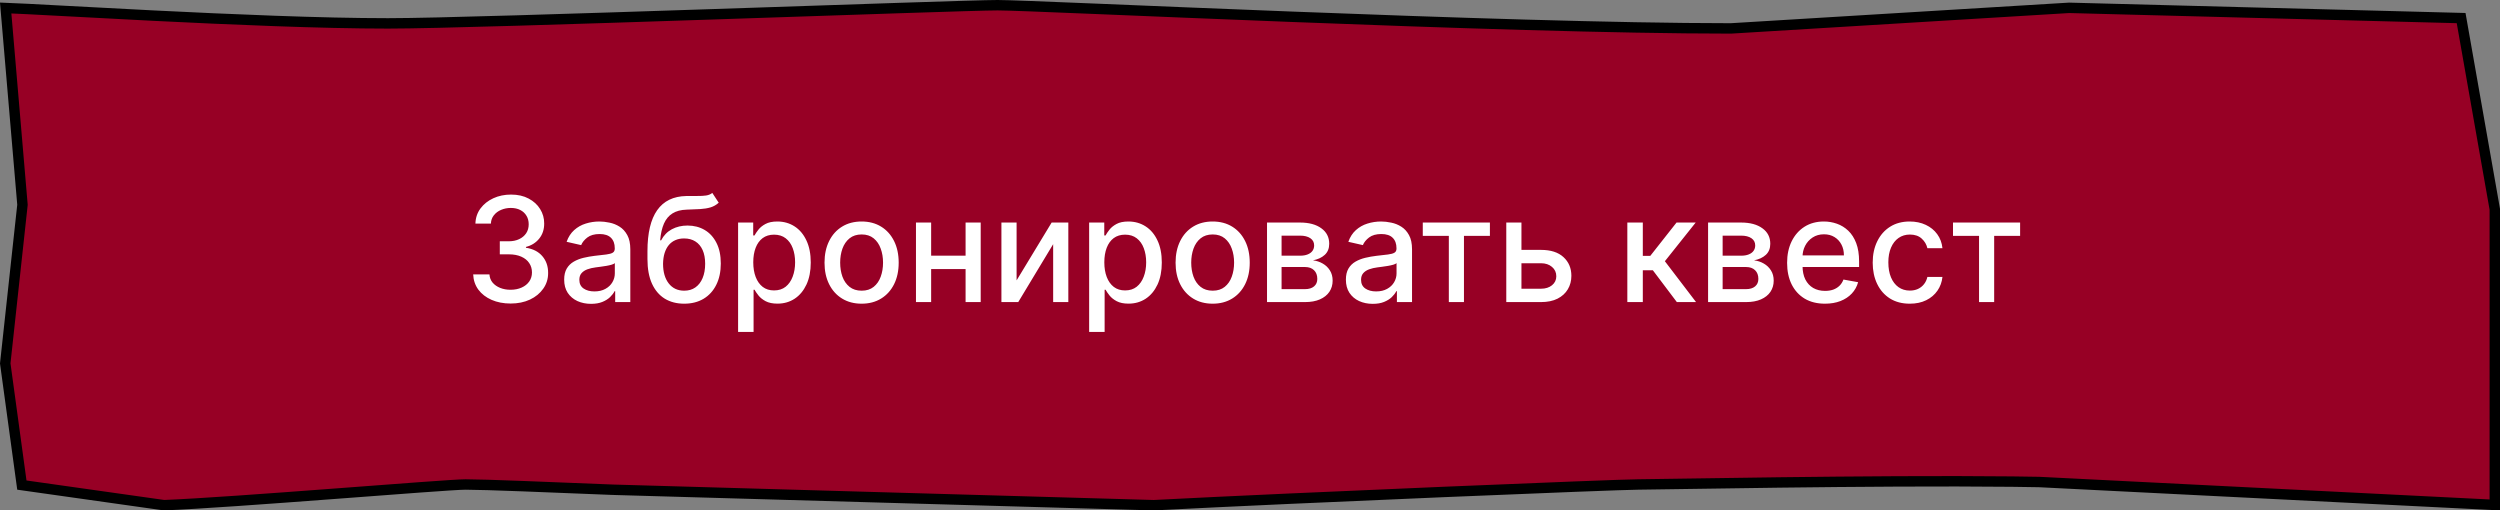 <?xml version="1.0" encoding="UTF-8"?> <svg xmlns="http://www.w3.org/2000/svg" width="240" height="49" viewBox="0 0 240 49" fill="none"><rect x="0" y="0" width="240" height="49" fill="#808080" stroke="none"/><path d="M95.769 0.5C97.604 0.5 109.696 1.056 124.105 1.613C138.499 2.17 155.182 2.728 166.154 2.728H166.169L166.185 2.727L198.638 0.752L236.268 1.736L239.5 20.087V48.474L195.753 46.273H195.745L195.737 46.273L193.169 46.234C179.793 46.084 158.947 46.511 157.241 46.511C155.378 46.511 125.006 47.757 110.77 48.499L58.865 47.016H58.866C52.722 46.769 46.549 46.511 44.69 46.511C43.741 46.511 38.1 46.949 31.929 47.414C25.757 47.879 19.019 48.372 15.746 48.498L2.099 46.568L0.503 34.888L2.152 19.706L2.157 19.658L2.153 19.609L0.545 0.767C2.486 0.835 8.058 1.165 14.701 1.498C22.136 1.871 30.881 2.245 37.241 2.245C41.613 2.245 55.334 1.808 68.408 1.372C81.499 0.936 93.934 0.5 95.769 0.5Z" fill="#970025" stroke="black"></path><path d="M49.02 29.139C48.337 29.139 47.728 29.021 47.191 28.786C46.657 28.551 46.234 28.224 45.923 27.807C45.615 27.386 45.449 26.899 45.426 26.345H46.987C47.007 26.647 47.108 26.909 47.29 27.131C47.476 27.349 47.718 27.518 48.016 27.638C48.314 27.757 48.646 27.817 49.01 27.817C49.411 27.817 49.766 27.747 50.074 27.608C50.386 27.469 50.629 27.275 50.805 27.026C50.981 26.774 51.069 26.484 51.069 26.156C51.069 25.815 50.981 25.515 50.805 25.256C50.633 24.995 50.379 24.789 50.044 24.64C49.713 24.491 49.312 24.416 48.841 24.416H47.981V23.163H48.841C49.219 23.163 49.55 23.095 49.836 22.959C50.124 22.824 50.349 22.635 50.512 22.393C50.674 22.148 50.755 21.861 50.755 21.533C50.755 21.218 50.684 20.944 50.541 20.712C50.402 20.477 50.203 20.293 49.945 20.16C49.69 20.028 49.388 19.962 49.04 19.962C48.709 19.962 48.399 20.023 48.11 20.146C47.825 20.265 47.593 20.437 47.414 20.663C47.235 20.885 47.139 21.151 47.126 21.463H45.64C45.656 20.913 45.819 20.429 46.127 20.011C46.438 19.594 46.849 19.267 47.36 19.032C47.87 18.797 48.437 18.679 49.06 18.679C49.713 18.679 50.276 18.807 50.75 19.062C51.228 19.314 51.596 19.65 51.854 20.071C52.116 20.492 52.245 20.953 52.242 21.453C52.245 22.023 52.086 22.507 51.765 22.905C51.446 23.303 51.022 23.569 50.492 23.705V23.785C51.168 23.887 51.692 24.156 52.063 24.59C52.437 25.024 52.623 25.563 52.62 26.206C52.623 26.766 52.467 27.268 52.152 27.712C51.841 28.157 51.415 28.506 50.875 28.761C50.334 29.013 49.716 29.139 49.02 29.139ZM56.741 29.169C56.257 29.169 55.82 29.079 55.429 28.901C55.038 28.718 54.728 28.455 54.499 28.11C54.274 27.765 54.161 27.343 54.161 26.842C54.161 26.412 54.244 26.057 54.409 25.778C54.575 25.5 54.799 25.28 55.081 25.117C55.362 24.955 55.677 24.832 56.025 24.749C56.373 24.666 56.728 24.604 57.089 24.56C57.547 24.507 57.918 24.464 58.203 24.431C58.488 24.395 58.695 24.337 58.824 24.257C58.953 24.178 59.018 24.048 59.018 23.869V23.834C59.018 23.4 58.895 23.064 58.65 22.825C58.408 22.587 58.047 22.467 57.566 22.467C57.066 22.467 56.672 22.578 56.383 22.8C56.098 23.019 55.901 23.263 55.791 23.531L54.395 23.213C54.56 22.749 54.802 22.375 55.12 22.09C55.442 21.801 55.811 21.592 56.229 21.463C56.647 21.331 57.086 21.264 57.547 21.264C57.851 21.264 58.175 21.301 58.516 21.374C58.861 21.443 59.182 21.572 59.48 21.761C59.782 21.95 60.029 22.22 60.221 22.572C60.413 22.92 60.51 23.372 60.51 23.929V29H59.058V27.956H58.998C58.902 28.148 58.758 28.337 58.566 28.523C58.373 28.708 58.127 28.863 57.825 28.985C57.523 29.108 57.162 29.169 56.741 29.169ZM57.064 27.976C57.475 27.976 57.827 27.895 58.118 27.732C58.413 27.57 58.637 27.358 58.789 27.096C58.945 26.831 59.023 26.547 59.023 26.246V25.261C58.97 25.314 58.867 25.364 58.715 25.41C58.566 25.454 58.395 25.492 58.203 25.525C58.011 25.555 57.823 25.583 57.641 25.609C57.459 25.633 57.306 25.652 57.184 25.669C56.895 25.706 56.632 25.767 56.393 25.853C56.158 25.939 55.969 26.063 55.826 26.226C55.687 26.385 55.617 26.597 55.617 26.862C55.617 27.23 55.753 27.509 56.025 27.697C56.297 27.883 56.643 27.976 57.064 27.976ZM68.381 18.52L68.997 19.459C68.769 19.668 68.508 19.817 68.217 19.907C67.928 19.993 67.595 20.048 67.218 20.071C66.84 20.091 66.407 20.109 65.92 20.126C65.37 20.142 64.917 20.262 64.563 20.484C64.208 20.702 63.935 21.027 63.742 21.458C63.553 21.886 63.431 22.423 63.374 23.069H63.469C63.718 22.595 64.062 22.24 64.503 22.005C64.947 21.77 65.446 21.652 65.999 21.652C66.616 21.652 67.165 21.793 67.645 22.075C68.126 22.356 68.504 22.769 68.779 23.312C69.057 23.853 69.196 24.514 69.196 25.296C69.196 26.088 69.05 26.773 68.759 27.349C68.47 27.926 68.063 28.372 67.536 28.687C67.012 28.998 66.394 29.154 65.681 29.154C64.969 29.154 64.347 28.993 63.817 28.672C63.29 28.347 62.881 27.866 62.589 27.23C62.301 26.594 62.156 25.808 62.156 24.874V24.118C62.156 22.371 62.468 21.057 63.091 20.175C63.714 19.294 64.645 18.841 65.885 18.818C66.286 18.808 66.644 18.807 66.959 18.813C67.274 18.817 67.549 18.802 67.784 18.768C68.023 18.732 68.222 18.649 68.381 18.52ZM65.686 27.906C66.101 27.906 66.457 27.802 66.755 27.593C67.057 27.381 67.289 27.081 67.451 26.693C67.614 26.305 67.695 25.848 67.695 25.321C67.695 24.804 67.614 24.365 67.451 24.004C67.289 23.642 67.057 23.367 66.755 23.178C66.454 22.986 66.092 22.89 65.671 22.89C65.36 22.89 65.081 22.945 64.836 23.054C64.591 23.16 64.38 23.317 64.205 23.526C64.032 23.735 63.898 23.99 63.802 24.292C63.709 24.59 63.66 24.933 63.653 25.321C63.653 26.11 63.834 26.738 64.195 27.205C64.559 27.673 65.056 27.906 65.686 27.906ZM70.857 31.864V21.364H72.308V22.602H72.433C72.519 22.442 72.643 22.259 72.806 22.05C72.968 21.841 73.193 21.659 73.482 21.503C73.77 21.344 74.151 21.264 74.625 21.264C75.242 21.264 75.792 21.42 76.276 21.732C76.76 22.043 77.139 22.492 77.414 23.079C77.693 23.666 77.832 24.371 77.832 25.197C77.832 26.022 77.694 26.73 77.419 27.32C77.144 27.906 76.766 28.359 76.286 28.677C75.805 28.992 75.257 29.149 74.64 29.149C74.176 29.149 73.797 29.071 73.502 28.916C73.21 28.76 72.981 28.577 72.816 28.369C72.65 28.16 72.522 27.974 72.433 27.812H72.343V31.864H70.857ZM72.313 25.182C72.313 25.719 72.391 26.189 72.547 26.594C72.703 26.998 72.928 27.315 73.223 27.543C73.518 27.769 73.879 27.881 74.307 27.881C74.751 27.881 75.122 27.764 75.421 27.528C75.719 27.29 75.944 26.967 76.097 26.559C76.252 26.151 76.33 25.692 76.33 25.182C76.33 24.678 76.254 24.226 76.102 23.825C75.953 23.424 75.727 23.107 75.426 22.875C75.127 22.643 74.754 22.527 74.307 22.527C73.876 22.527 73.511 22.638 73.213 22.86C72.918 23.082 72.695 23.392 72.542 23.79C72.39 24.188 72.313 24.651 72.313 25.182ZM82.714 29.154C81.998 29.154 81.373 28.99 80.84 28.662C80.306 28.334 79.892 27.875 79.597 27.285C79.302 26.695 79.154 26.005 79.154 25.217C79.154 24.424 79.302 23.732 79.597 23.139C79.892 22.545 80.306 22.084 80.84 21.756C81.373 21.428 81.998 21.264 82.714 21.264C83.43 21.264 84.055 21.428 84.588 21.756C85.122 22.084 85.536 22.545 85.831 23.139C86.126 23.732 86.274 24.424 86.274 25.217C86.274 26.005 86.126 26.695 85.831 27.285C85.536 27.875 85.122 28.334 84.588 28.662C84.055 28.99 83.43 29.154 82.714 29.154ZM82.719 27.906C83.183 27.906 83.567 27.784 83.872 27.538C84.177 27.293 84.403 26.967 84.549 26.559C84.698 26.151 84.772 25.702 84.772 25.212C84.772 24.724 84.698 24.277 84.549 23.869C84.403 23.458 84.177 23.129 83.872 22.88C83.567 22.631 83.183 22.507 82.719 22.507C82.252 22.507 81.864 22.631 81.556 22.88C81.251 23.129 81.024 23.458 80.874 23.869C80.729 24.277 80.656 24.724 80.656 25.212C80.656 25.702 80.729 26.151 80.874 26.559C81.024 26.967 81.251 27.293 81.556 27.538C81.864 27.784 82.252 27.906 82.719 27.906ZM93.108 24.541V25.828H88.972V24.541H93.108ZM89.39 21.364V29H87.933V21.364H89.39ZM94.147 21.364V29H92.696V21.364H94.147ZM97.593 26.917L100.958 21.364H102.559V29H101.103V23.442L97.752 29H96.136V21.364H97.593V26.917ZM104.558 31.864V21.364H106.01V22.602H106.134C106.22 22.442 106.344 22.259 106.507 22.05C106.669 21.841 106.895 21.659 107.183 21.503C107.471 21.344 107.852 21.264 108.326 21.264C108.943 21.264 109.493 21.42 109.977 21.732C110.461 22.043 110.84 22.492 111.115 23.079C111.394 23.666 111.533 24.371 111.533 25.197C111.533 26.022 111.395 26.73 111.12 27.32C110.845 27.906 110.467 28.359 109.987 28.677C109.506 28.992 108.958 29.149 108.341 29.149C107.877 29.149 107.498 29.071 107.203 28.916C106.911 28.76 106.682 28.577 106.517 28.369C106.351 28.16 106.223 27.974 106.134 27.812H106.044V31.864H104.558ZM106.015 25.182C106.015 25.719 106.092 26.189 106.248 26.594C106.404 26.998 106.629 27.315 106.924 27.543C107.219 27.769 107.581 27.881 108.008 27.881C108.452 27.881 108.824 27.764 109.122 27.528C109.42 27.29 109.645 26.967 109.798 26.559C109.954 26.151 110.032 25.692 110.032 25.182C110.032 24.678 109.955 24.226 109.803 23.825C109.654 23.424 109.428 23.107 109.127 22.875C108.828 22.643 108.456 22.527 108.008 22.527C107.577 22.527 107.213 22.638 106.914 22.86C106.619 23.082 106.396 23.392 106.243 23.79C106.091 24.188 106.015 24.651 106.015 25.182ZM116.415 29.154C115.699 29.154 115.074 28.99 114.541 28.662C114.007 28.334 113.593 27.875 113.298 27.285C113.003 26.695 112.855 26.005 112.855 25.217C112.855 24.424 113.003 23.732 113.298 23.139C113.593 22.545 114.007 22.084 114.541 21.756C115.074 21.428 115.699 21.264 116.415 21.264C117.131 21.264 117.756 21.428 118.289 21.756C118.823 22.084 119.237 22.545 119.532 23.139C119.827 23.732 119.975 24.424 119.975 25.217C119.975 26.005 119.827 26.695 119.532 27.285C119.237 27.875 118.823 28.334 118.289 28.662C117.756 28.99 117.131 29.154 116.415 29.154ZM116.42 27.906C116.884 27.906 117.269 27.784 117.574 27.538C117.878 27.293 118.104 26.967 118.25 26.559C118.399 26.151 118.473 25.702 118.473 25.212C118.473 24.724 118.399 24.277 118.25 23.869C118.104 23.458 117.878 23.129 117.574 22.88C117.269 22.631 116.884 22.507 116.42 22.507C115.953 22.507 115.565 22.631 115.257 22.88C114.952 23.129 114.725 23.458 114.576 23.869C114.43 24.277 114.357 24.724 114.357 25.212C114.357 25.702 114.43 26.151 114.576 26.559C114.725 26.967 114.952 27.293 115.257 27.538C115.565 27.784 115.953 27.906 116.42 27.906ZM121.634 29V21.364H124.801C125.663 21.364 126.345 21.548 126.849 21.916C127.353 22.28 127.605 22.776 127.605 23.402C127.605 23.849 127.462 24.204 127.177 24.466C126.892 24.728 126.515 24.903 126.044 24.993C126.385 25.033 126.698 25.135 126.983 25.301C127.269 25.463 127.497 25.682 127.67 25.957C127.845 26.233 127.933 26.561 127.933 26.942C127.933 27.346 127.829 27.704 127.62 28.016C127.411 28.324 127.108 28.566 126.71 28.741C126.316 28.914 125.84 29 125.283 29H121.634ZM123.031 27.757H125.283C125.651 27.757 125.939 27.669 126.148 27.494C126.357 27.318 126.461 27.079 126.461 26.778C126.461 26.423 126.357 26.145 126.148 25.942C125.939 25.737 125.651 25.634 125.283 25.634H123.031V27.757ZM123.031 24.546H124.816C125.094 24.546 125.333 24.506 125.532 24.426C125.734 24.347 125.888 24.234 125.994 24.088C126.104 23.939 126.158 23.763 126.158 23.561C126.158 23.266 126.037 23.036 125.795 22.87C125.553 22.704 125.222 22.621 124.801 22.621H123.031V24.546ZM131.786 29.169C131.302 29.169 130.865 29.079 130.474 28.901C130.082 28.718 129.773 28.455 129.544 28.11C129.318 27.765 129.206 27.343 129.206 26.842C129.206 26.412 129.289 26.057 129.454 25.778C129.62 25.5 129.844 25.28 130.126 25.117C130.407 24.955 130.722 24.832 131.07 24.749C131.418 24.666 131.773 24.604 132.134 24.56C132.591 24.507 132.963 24.464 133.248 24.431C133.533 24.395 133.74 24.337 133.869 24.257C133.998 24.178 134.063 24.048 134.063 23.869V23.834C134.063 23.4 133.94 23.064 133.695 22.825C133.453 22.587 133.092 22.467 132.611 22.467C132.111 22.467 131.716 22.578 131.428 22.8C131.143 23.019 130.946 23.263 130.836 23.531L129.439 23.213C129.605 22.749 129.847 22.375 130.165 22.09C130.487 21.801 130.856 21.592 131.274 21.463C131.692 21.331 132.131 21.264 132.591 21.264C132.896 21.264 133.22 21.301 133.561 21.374C133.906 21.443 134.227 21.572 134.525 21.761C134.827 21.95 135.074 22.22 135.266 22.572C135.458 22.92 135.555 23.372 135.555 23.929V29H134.103V27.956H134.043C133.947 28.148 133.803 28.337 133.611 28.523C133.418 28.708 133.171 28.863 132.87 28.985C132.568 29.108 132.207 29.169 131.786 29.169ZM132.109 27.976C132.52 27.976 132.872 27.895 133.163 27.732C133.458 27.57 133.682 27.358 133.834 27.096C133.99 26.831 134.068 26.547 134.068 26.246V25.261C134.015 25.314 133.912 25.364 133.76 25.41C133.611 25.454 133.44 25.492 133.248 25.525C133.055 25.555 132.868 25.583 132.686 25.609C132.504 25.633 132.351 25.652 132.229 25.669C131.94 25.706 131.677 25.767 131.438 25.853C131.203 25.939 131.014 26.063 130.871 26.226C130.732 26.385 130.662 26.597 130.662 26.862C130.662 27.23 130.798 27.509 131.07 27.697C131.342 27.883 131.688 27.976 132.109 27.976ZM136.587 22.646V21.364H143.031V22.646H140.54V29H139.088V22.646H136.587ZM145.721 23.989H147.939C148.873 23.989 149.593 24.221 150.096 24.685C150.6 25.149 150.852 25.747 150.852 26.479C150.852 26.957 150.739 27.386 150.514 27.767C150.289 28.148 149.959 28.45 149.525 28.672C149.09 28.891 148.562 29 147.939 29H144.603V21.364H146.059V27.717H147.939C148.366 27.717 148.718 27.606 148.993 27.384C149.268 27.159 149.405 26.872 149.405 26.524C149.405 26.156 149.268 25.856 148.993 25.624C148.718 25.389 148.366 25.271 147.939 25.271H145.721V23.989ZM156.224 29V21.364H157.71V24.565H158.426L160.947 21.364H162.786L159.828 25.077L162.821 29H160.977L158.675 25.947H157.71V29H156.224ZM163.976 29V21.364H167.143C168.004 21.364 168.687 21.548 169.191 21.916C169.695 22.28 169.947 22.776 169.947 23.402C169.947 23.849 169.804 24.204 169.519 24.466C169.234 24.728 168.856 24.903 168.386 24.993C168.727 25.033 169.04 25.135 169.325 25.301C169.61 25.463 169.839 25.682 170.011 25.957C170.187 26.233 170.275 26.561 170.275 26.942C170.275 27.346 170.17 27.704 169.962 28.016C169.753 28.324 169.45 28.566 169.052 28.741C168.657 28.914 168.182 29 167.625 29H163.976ZM165.373 27.757H167.625C167.993 27.757 168.281 27.669 168.49 27.494C168.699 27.318 168.803 27.079 168.803 26.778C168.803 26.423 168.699 26.145 168.49 25.942C168.281 25.737 167.993 25.634 167.625 25.634H165.373V27.757ZM165.373 24.546H167.158C167.436 24.546 167.675 24.506 167.874 24.426C168.076 24.347 168.23 24.234 168.336 24.088C168.445 23.939 168.5 23.763 168.5 23.561C168.5 23.266 168.379 23.036 168.137 22.87C167.895 22.704 167.564 22.621 167.143 22.621H165.373V24.546ZM175.197 29.154C174.444 29.154 173.796 28.993 173.253 28.672C172.713 28.347 172.295 27.891 172 27.305C171.708 26.715 171.562 26.024 171.562 25.232C171.562 24.449 171.708 23.76 172 23.163C172.295 22.567 172.706 22.101 173.233 21.766C173.763 21.432 174.383 21.264 175.092 21.264C175.523 21.264 175.941 21.335 176.345 21.478C176.75 21.62 177.112 21.844 177.434 22.149C177.755 22.454 178.009 22.85 178.195 23.337C178.38 23.821 178.473 24.41 178.473 25.102V25.629H172.403V24.516H177.016C177.016 24.125 176.937 23.778 176.778 23.477C176.619 23.172 176.395 22.931 176.107 22.756C175.821 22.58 175.487 22.492 175.102 22.492C174.685 22.492 174.32 22.595 174.009 22.8C173.7 23.003 173.462 23.268 173.293 23.596C173.127 23.921 173.044 24.274 173.044 24.655V25.525C173.044 26.035 173.134 26.47 173.312 26.827C173.495 27.185 173.748 27.459 174.073 27.648C174.398 27.833 174.777 27.926 175.212 27.926C175.493 27.926 175.75 27.886 175.982 27.807C176.214 27.724 176.415 27.601 176.584 27.439C176.753 27.276 176.882 27.076 176.972 26.837L178.379 27.091C178.266 27.505 178.064 27.868 177.772 28.18C177.484 28.488 177.121 28.728 176.683 28.901C176.249 29.07 175.754 29.154 175.197 29.154ZM183.339 29.154C182.6 29.154 181.963 28.987 181.43 28.652C180.9 28.314 180.492 27.848 180.207 27.255C179.922 26.662 179.779 25.982 179.779 25.217C179.779 24.441 179.925 23.757 180.217 23.163C180.508 22.567 180.919 22.101 181.45 21.766C181.98 21.432 182.605 21.264 183.324 21.264C183.904 21.264 184.421 21.372 184.875 21.587C185.329 21.799 185.695 22.098 185.974 22.482C186.256 22.867 186.423 23.316 186.476 23.829H185.029C184.95 23.472 184.767 23.163 184.482 22.905C184.201 22.646 183.823 22.517 183.349 22.517C182.935 22.517 182.572 22.626 182.26 22.845C181.952 23.061 181.712 23.369 181.539 23.77C181.367 24.168 181.281 24.638 181.281 25.182C181.281 25.739 181.365 26.219 181.534 26.624C181.703 27.028 181.942 27.341 182.25 27.563C182.562 27.785 182.928 27.896 183.349 27.896C183.631 27.896 183.886 27.845 184.115 27.742C184.347 27.636 184.54 27.485 184.696 27.29C184.855 27.094 184.966 26.859 185.029 26.584H186.476C186.423 27.078 186.262 27.518 185.994 27.906C185.725 28.294 185.366 28.599 184.915 28.821C184.468 29.043 183.942 29.154 183.339 29.154ZM187.488 22.646V21.364H193.931V22.646H191.44V29H189.988V22.646H187.488Z" fill="white"></path></svg> 